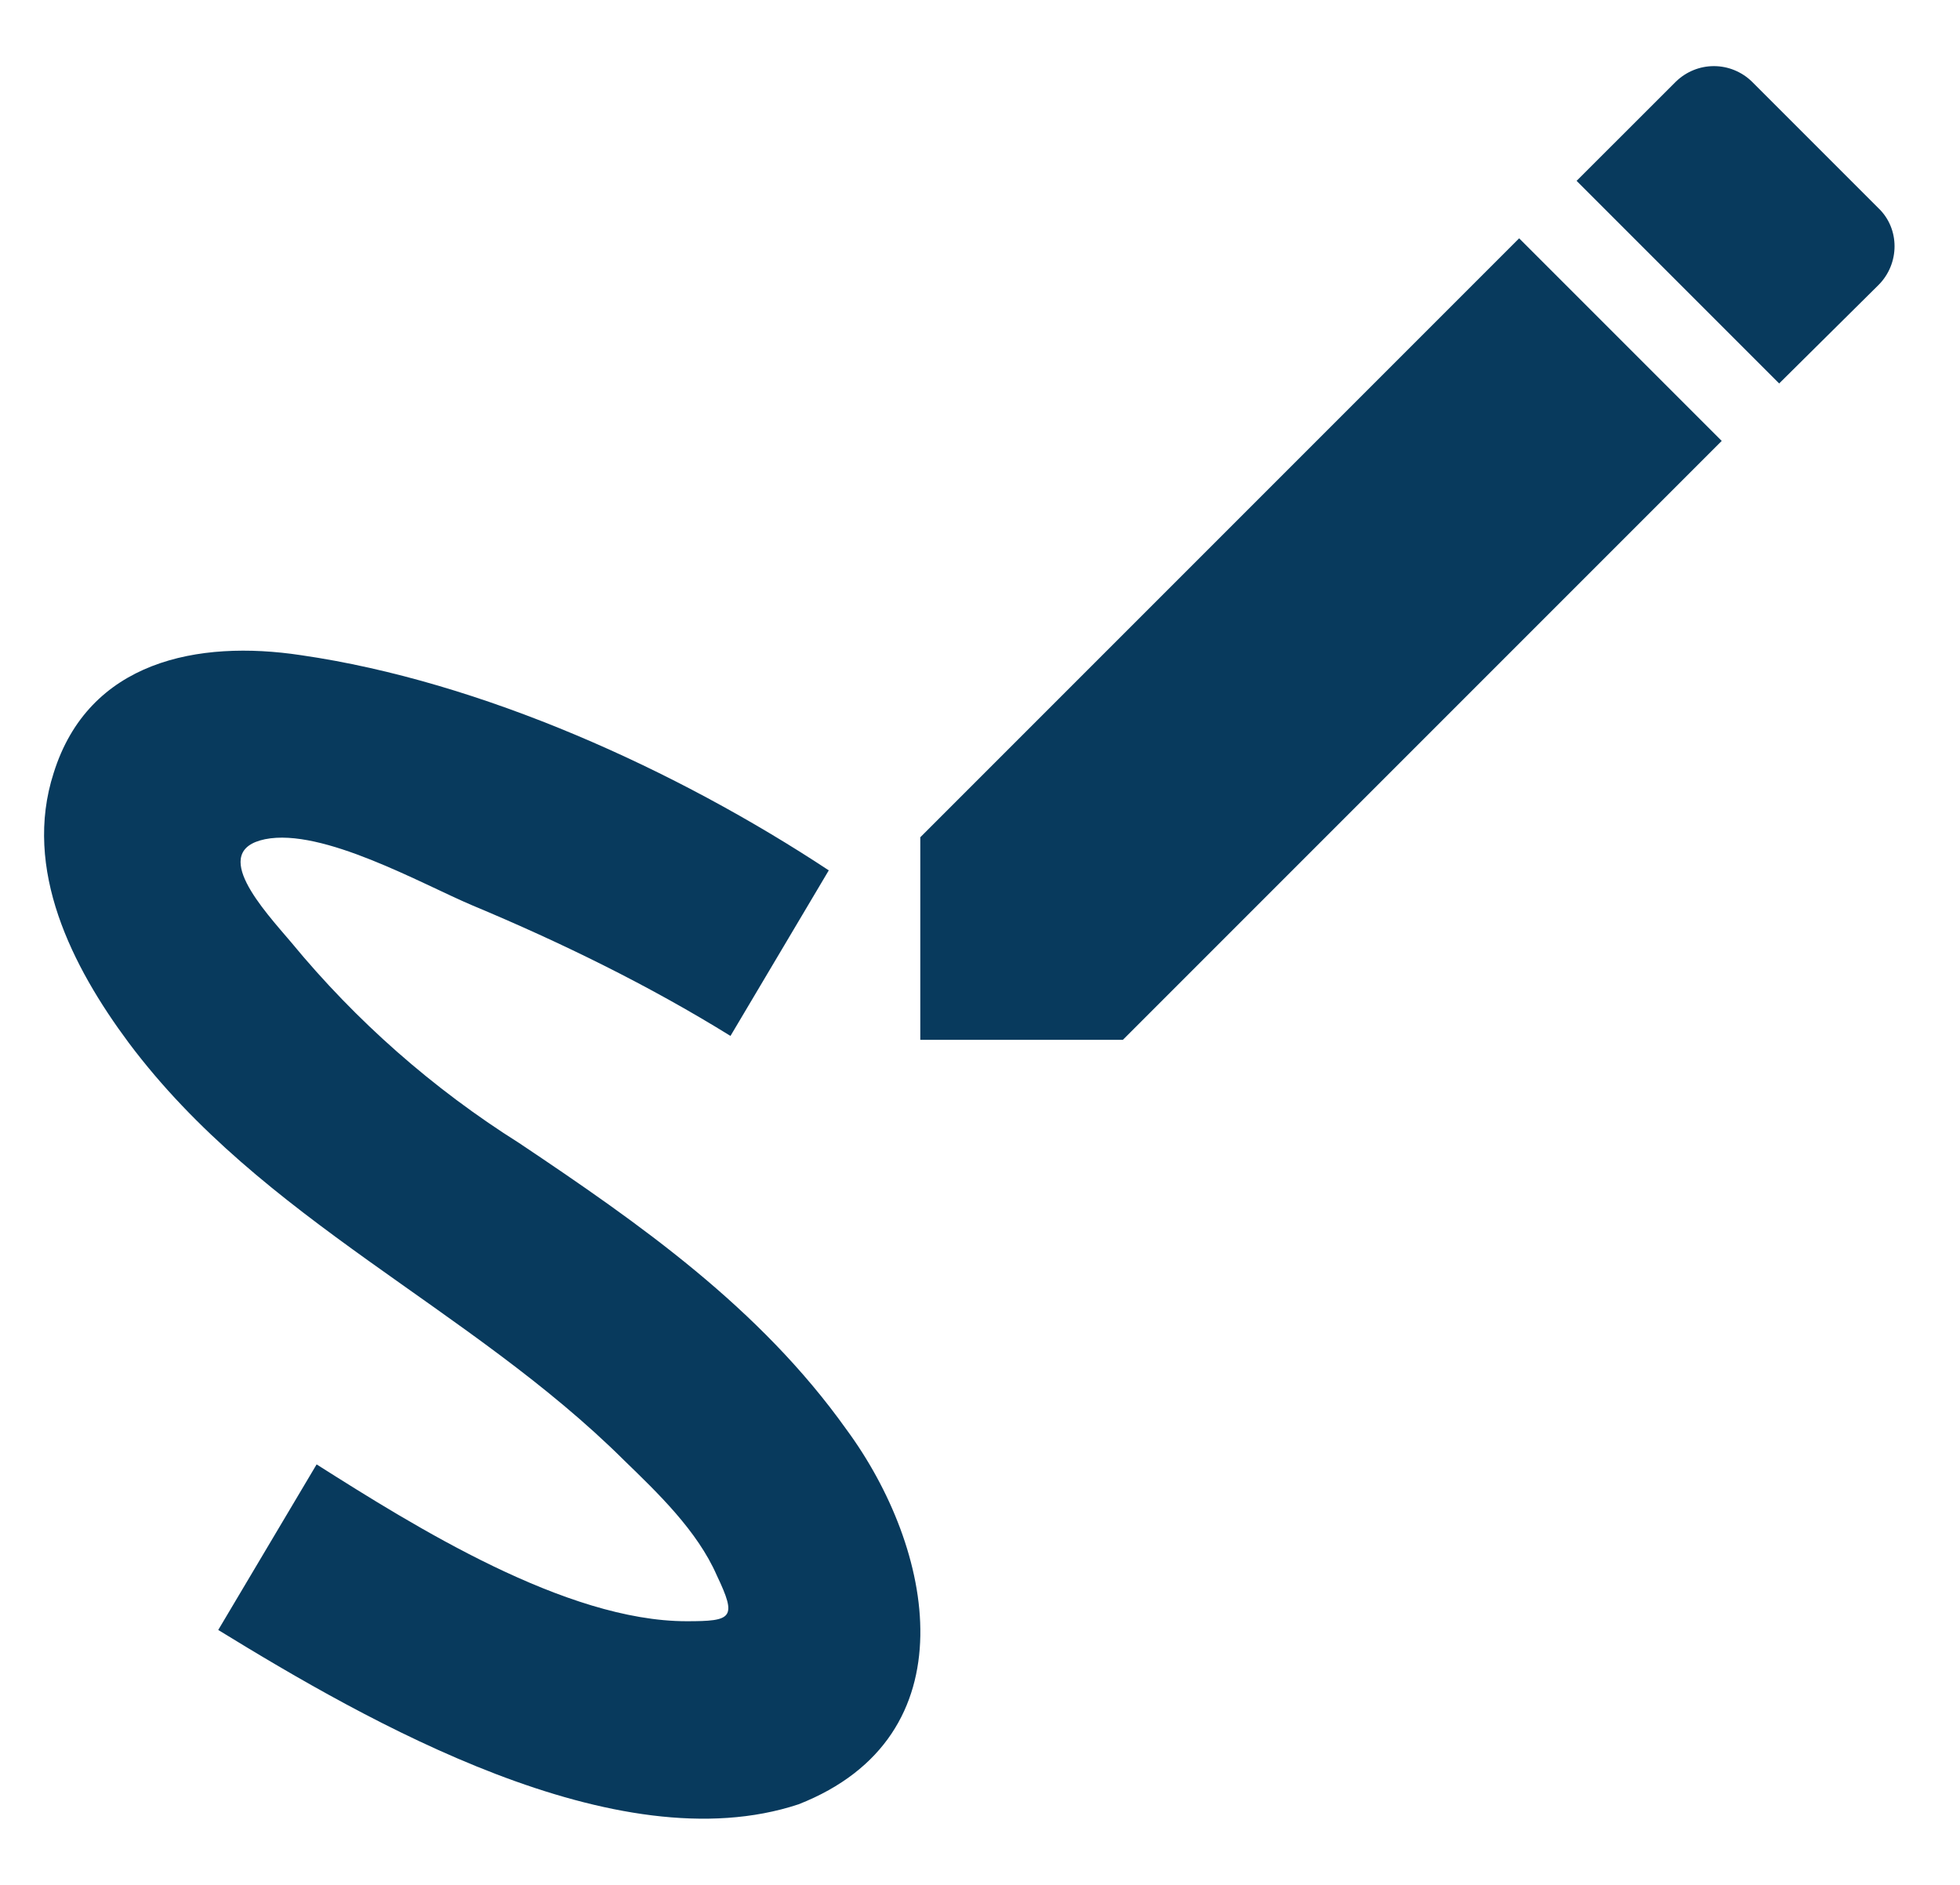<svg width="26" height="25" viewBox="0 0 26 25" fill="none" xmlns="http://www.w3.org/2000/svg">
<path d="M10.594 23.931C12.893 23.027 12.389 20.534 11.227 18.958C10.077 17.344 8.488 16.233 6.887 15.161C5.744 14.441 4.723 13.543 3.864 12.5C3.502 12.074 2.766 11.286 3.515 11.131C4.277 10.976 5.595 11.725 6.267 12.009C7.442 12.5 8.605 13.068 9.69 13.74L10.994 11.544C8.979 10.214 6.396 9.038 3.993 8.69C2.624 8.483 1.177 8.767 0.712 10.252C0.299 11.531 0.958 12.823 1.707 13.83C3.477 16.194 6.228 17.331 8.282 19.372C8.721 19.798 9.25 20.302 9.509 20.896C9.78 21.464 9.715 21.503 9.108 21.503C7.507 21.503 5.505 20.25 4.2 19.423L2.895 21.619C4.872 22.833 8.178 24.732 10.594 23.931ZM24.918 3.781C25.203 3.497 25.203 3.032 24.918 2.761L23.239 1.082C23.104 0.951 22.924 0.877 22.735 0.877C22.547 0.877 22.367 0.951 22.232 1.082L20.914 2.399L23.601 5.086M12.208 11.105V13.792H14.895L22.839 5.848L20.152 3.161L12.208 11.105Z" fill="#083A5D"/>
</svg>
